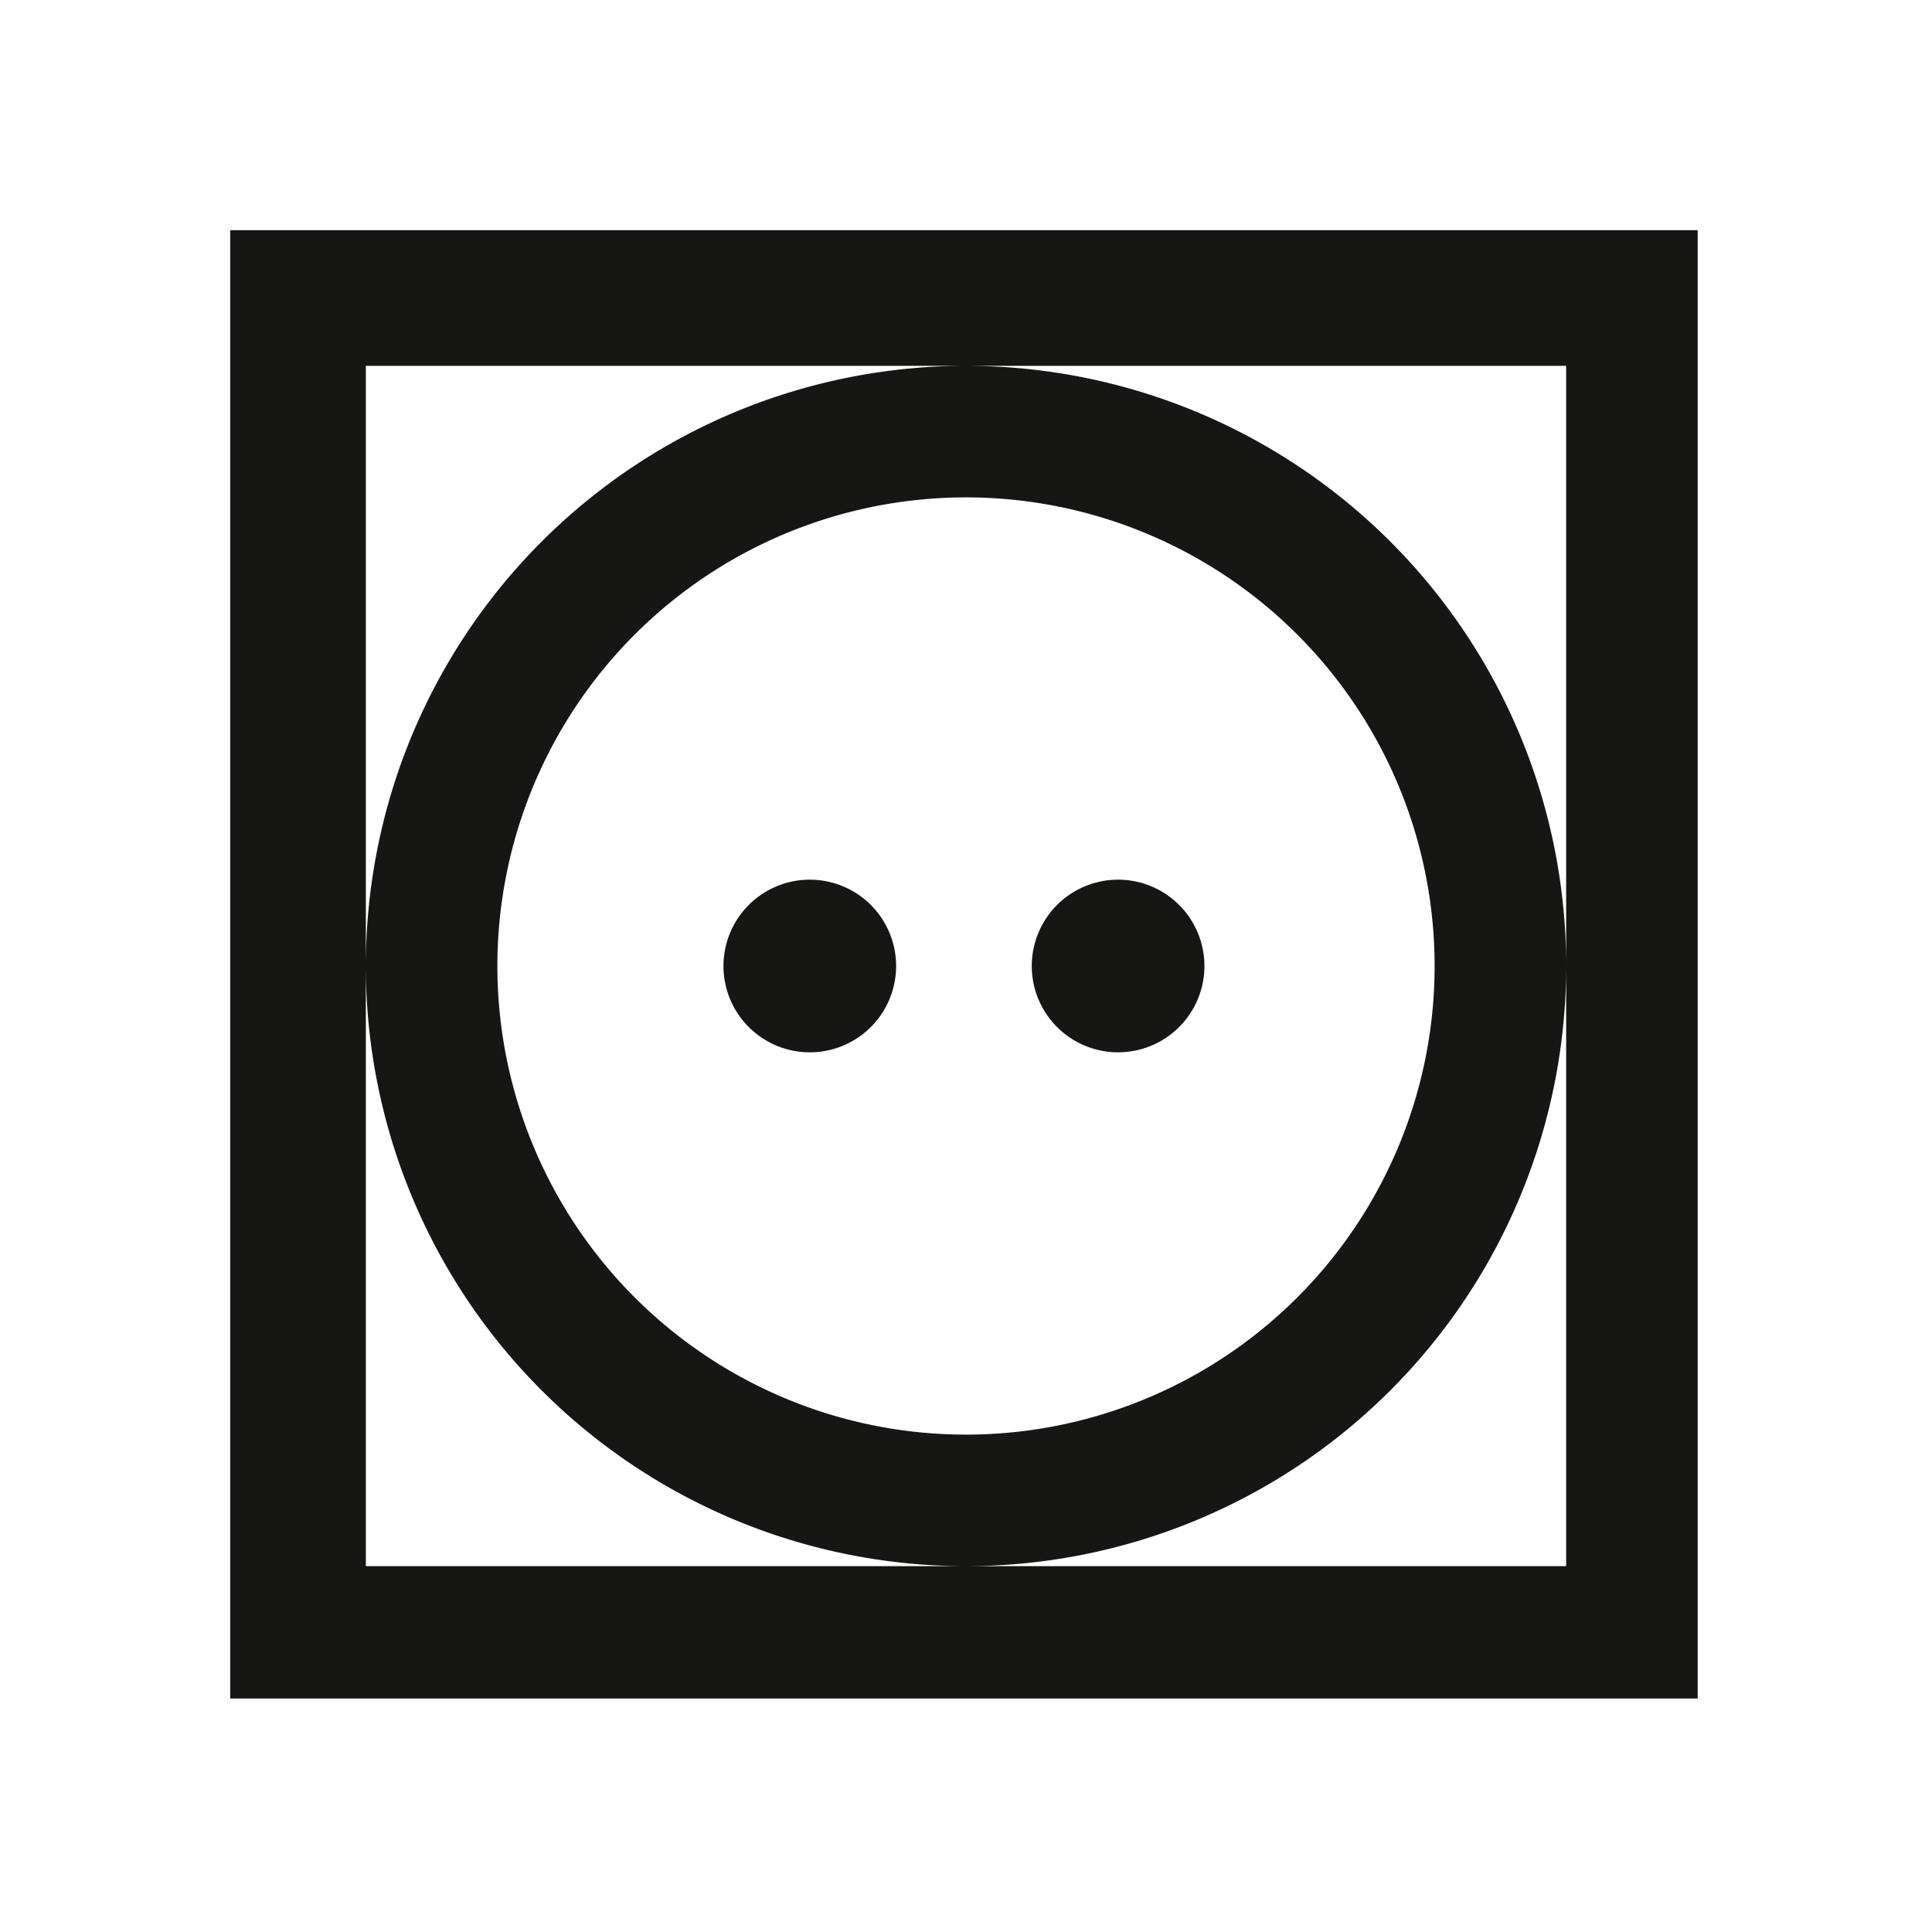 <?xml version="1.0"?>
<svg xmlns="http://www.w3.org/2000/svg" xmlns:xlink="http://www.w3.org/1999/xlink" id="Ebene_1" data-name="Ebene 1" width="35" height="35" viewBox="0 0 47 47">
  <defs>
    <style>
      .cls-1 {
        fill: none;
      }

      .cls-2 {
        clip-path: url(#clip-path);
      }

      .cls-3 {
        fill: #161615;
      }
    </style>
    <clipPath id="clip-path">
      <rect class="cls-1" x="5.6" y="5.6" width="35.7" height="35.72"/>
    </clipPath>
  </defs>
  <g class="cls-2">
    <g id="Gruppe_74-2" data-name="Gruppe 74-2">
      <path id="Pfad_25" data-name="Pfad 25" class="cls-3" d="M25.1,23.5a2.1,2.1,0,0,0,2.1,2.1,2.1,2.1,0,1,0,0-4.2,2.1,2.1,0,0,0-2.1,2.1h0m-7.5,0a2.1,2.1,0,0,0,2.1,2.1,2.1,2.1,0,1,0,0-4.2h0a2.1,2.1,0,0,0-2.1,2.1m-5.5,0A11.4,11.4,0,1,1,23.5,34.9,11.4,11.4,0,0,1,12.1,23.5m-3.2,0A14.6,14.6,0,1,0,23.5,8.9h0A14.6,14.6,0,0,0,8.9,23.5M38.1,38.1H8.9V8.9H38.1ZM41.4,5.6H5.6V41.4H41.4Z"/>
    </g>
  </g>
</svg>
